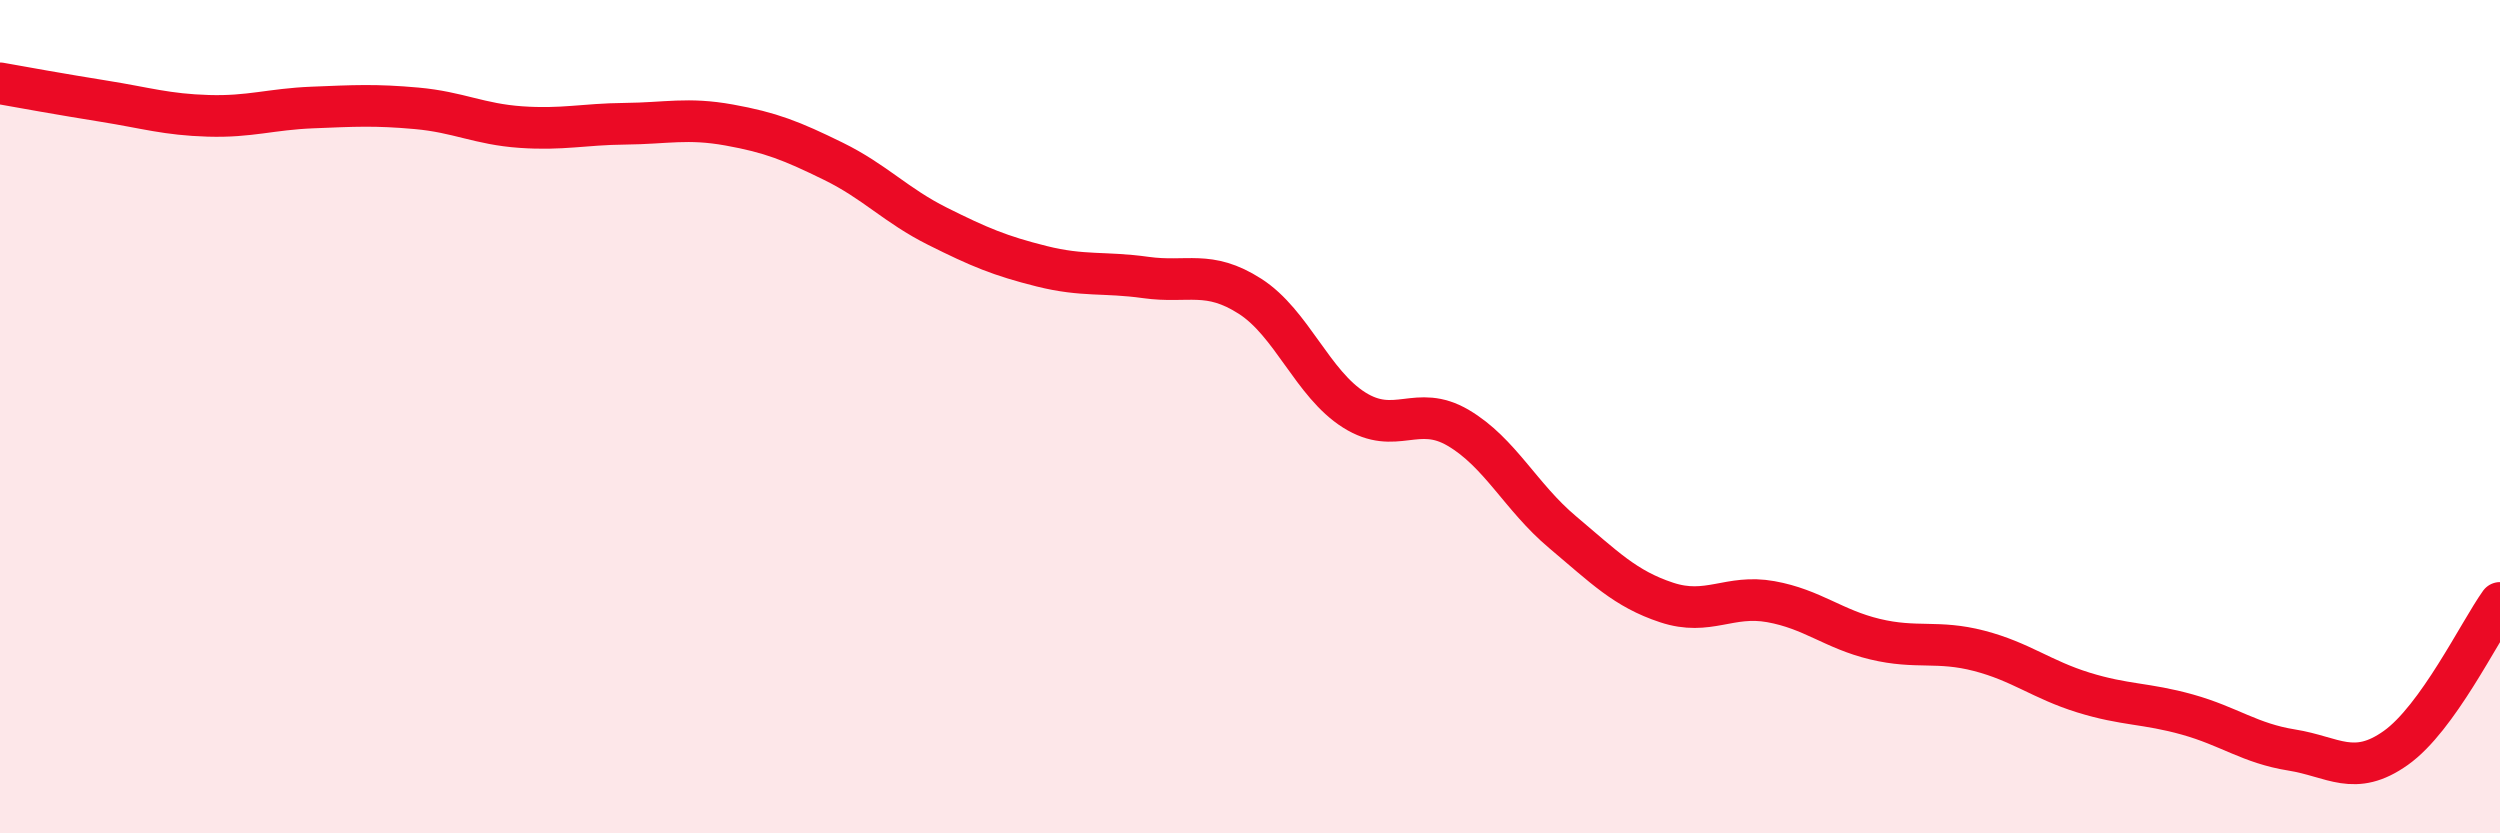 
    <svg width="60" height="20" viewBox="0 0 60 20" xmlns="http://www.w3.org/2000/svg">
      <path
        d="M 0,2 C 0.5,2.09 1.5,2.27 2.5,2.43 C 3.5,2.59 4,2.75 5,2.78 C 6,2.81 6.5,2.62 7.5,2.58 C 8.5,2.54 9,2.51 10,2.6 C 11,2.69 11.5,2.98 12.5,3.05 C 13.5,3.12 14,2.98 15,2.97 C 16,2.96 16.5,2.82 17.5,3 C 18.5,3.18 19,3.38 20,3.87 C 21,4.36 21.5,4.93 22.5,5.43 C 23.5,5.93 24,6.14 25,6.39 C 26,6.64 26.5,6.52 27.5,6.66 C 28.5,6.8 29,6.47 30,7.11 C 31,7.75 31.5,9.21 32.5,9.84 C 33.5,10.47 34,9.68 35,10.27 C 36,10.86 36.5,11.93 37.5,12.77 C 38.5,13.61 39,14.13 40,14.46 C 41,14.79 41.5,14.26 42.5,14.44 C 43.5,14.62 44,15.1 45,15.34 C 46,15.58 46.5,15.36 47.5,15.62 C 48.5,15.88 49,16.31 50,16.62 C 51,16.93 51.5,16.87 52.5,17.15 C 53.5,17.43 54,17.84 55,18 C 56,18.16 56.5,18.66 57.5,17.95 C 58.5,17.24 59.5,15.17 60,14.47L60 20L0 20Z"
        fill="#EB0A25"
        opacity="0.1"
        stroke-linecap="round"
        stroke-linejoin="round"
      />
      <path
        d="M 0,2 C 0.5,2.09 1.5,2.27 2.5,2.43 C 3.5,2.59 4,2.75 5,2.78 C 6,2.81 6.5,2.62 7.5,2.58 C 8.5,2.54 9,2.51 10,2.6 C 11,2.69 11.5,2.98 12.5,3.05 C 13.5,3.12 14,2.98 15,2.97 C 16,2.96 16.5,2.82 17.5,3 C 18.5,3.18 19,3.38 20,3.87 C 21,4.36 21.5,4.93 22.5,5.43 C 23.5,5.93 24,6.14 25,6.39 C 26,6.64 26.5,6.52 27.5,6.66 C 28.5,6.8 29,6.47 30,7.11 C 31,7.75 31.5,9.21 32.5,9.84 C 33.5,10.47 34,9.68 35,10.27 C 36,10.86 36.5,11.93 37.5,12.77 C 38.5,13.61 39,14.13 40,14.46 C 41,14.79 41.5,14.26 42.5,14.44 C 43.5,14.62 44,15.1 45,15.34 C 46,15.58 46.5,15.36 47.5,15.62 C 48.5,15.88 49,16.31 50,16.62 C 51,16.93 51.5,16.87 52.5,17.15 C 53.5,17.43 54,17.84 55,18 C 56,18.16 56.5,18.66 57.5,17.95 C 58.5,17.24 59.5,15.17 60,14.47"
        stroke="#EB0A25"
        stroke-width="1"
        fill="none"
        stroke-linecap="round"
        stroke-linejoin="round"
      />
    </svg>
  